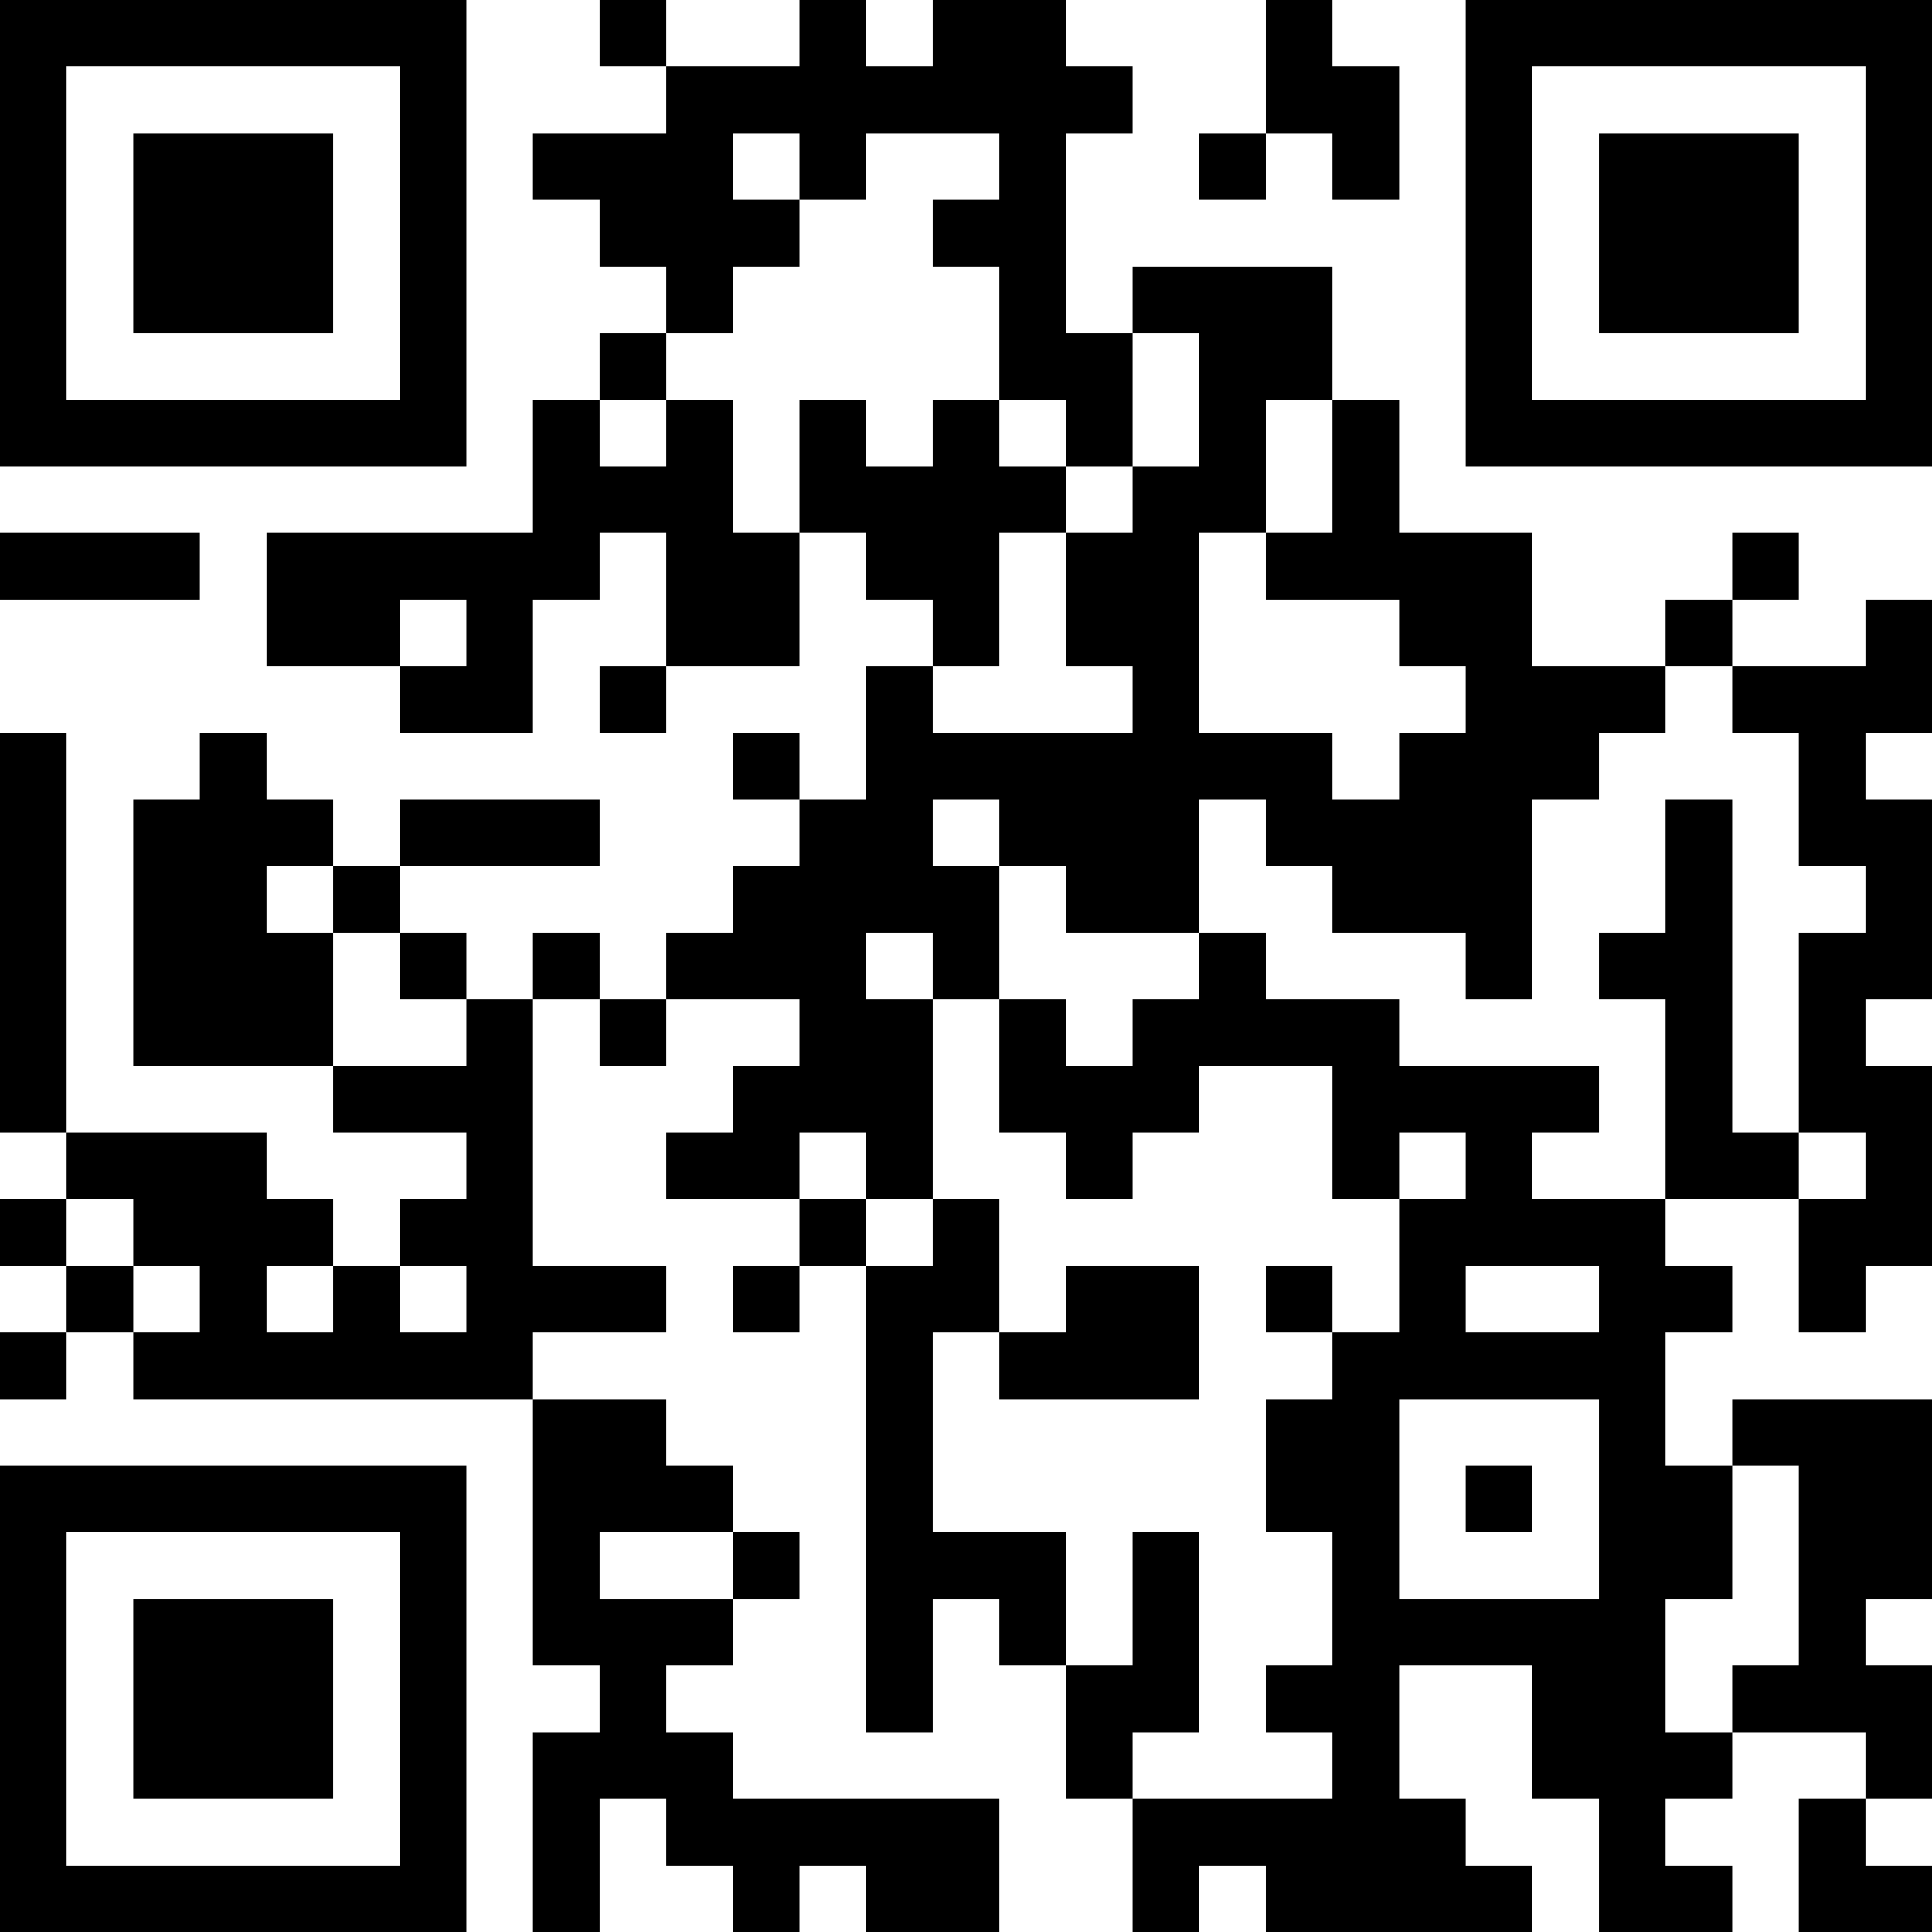 <?xml version="1.0" encoding="UTF-8"?>
<svg xmlns="http://www.w3.org/2000/svg" version="1.1" width="250" height="250" viewBox="0 0 250 250"><rect x="0" y="0" width="250" height="250" fill="#ffffff"/><g transform="scale(8.621)"><g transform="translate(0,0)"><path fill-rule="evenodd" d="M9 0L9 1L10 1L10 2L8 2L8 3L9 3L9 4L10 4L10 5L9 5L9 6L8 6L8 8L4 8L4 10L6 10L6 11L8 11L8 9L9 9L9 8L10 8L10 10L9 10L9 11L10 11L10 10L12 10L12 8L13 8L13 9L14 9L14 10L13 10L13 12L12 12L12 11L11 11L11 12L12 12L12 13L11 13L11 14L10 14L10 15L9 15L9 14L8 14L8 15L7 15L7 14L6 14L6 13L9 13L9 12L6 12L6 13L5 13L5 12L4 12L4 11L3 11L3 12L2 12L2 16L5 16L5 17L7 17L7 18L6 18L6 19L5 19L5 18L4 18L4 17L1 17L1 11L0 11L0 17L1 17L1 18L0 18L0 19L1 19L1 20L0 20L0 21L1 21L1 20L2 20L2 21L8 21L8 25L9 25L9 26L8 26L8 29L9 29L9 27L10 27L10 28L11 28L11 29L12 29L12 28L13 28L13 29L15 29L15 27L11 27L11 26L10 26L10 25L11 25L11 24L12 24L12 23L11 23L11 22L10 22L10 21L8 21L8 20L10 20L10 19L8 19L8 15L9 15L9 16L10 16L10 15L12 15L12 16L11 16L11 17L10 17L10 18L12 18L12 19L11 19L11 20L12 20L12 19L13 19L13 26L14 26L14 24L15 24L15 25L16 25L16 27L17 27L17 29L18 29L18 28L19 28L19 29L23 29L23 28L22 28L22 27L21 27L21 25L23 25L23 27L24 27L24 29L26 29L26 28L25 28L25 27L26 27L26 26L28 26L28 27L27 27L27 29L29 29L29 28L28 28L28 27L29 27L29 25L28 25L28 24L29 24L29 21L26 21L26 22L25 22L25 20L26 20L26 19L25 19L25 18L27 18L27 20L28 20L28 19L29 19L29 16L28 16L28 15L29 15L29 12L28 12L28 11L29 11L29 9L28 9L28 10L26 10L26 9L27 9L27 8L26 8L26 9L25 9L25 10L23 10L23 8L21 8L21 6L20 6L20 4L17 4L17 5L16 5L16 2L17 2L17 1L16 1L16 0L14 0L14 1L13 1L13 0L12 0L12 1L10 1L10 0ZM19 0L19 2L18 2L18 3L19 3L19 2L20 2L20 3L21 3L21 1L20 1L20 0ZM11 2L11 3L12 3L12 4L11 4L11 5L10 5L10 6L9 6L9 7L10 7L10 6L11 6L11 8L12 8L12 6L13 6L13 7L14 7L14 6L15 6L15 7L16 7L16 8L15 8L15 10L14 10L14 11L17 11L17 10L16 10L16 8L17 8L17 7L18 7L18 5L17 5L17 7L16 7L16 6L15 6L15 4L14 4L14 3L15 3L15 2L13 2L13 3L12 3L12 2ZM19 6L19 8L18 8L18 11L20 11L20 12L21 12L21 11L22 11L22 10L21 10L21 9L19 9L19 8L20 8L20 6ZM0 8L0 9L3 9L3 8ZM6 9L6 10L7 10L7 9ZM25 10L25 11L24 11L24 12L23 12L23 15L22 15L22 14L20 14L20 13L19 13L19 12L18 12L18 14L16 14L16 13L15 13L15 12L14 12L14 13L15 13L15 15L14 15L14 14L13 14L13 15L14 15L14 18L13 18L13 17L12 17L12 18L13 18L13 19L14 19L14 18L15 18L15 20L14 20L14 23L16 23L16 25L17 25L17 23L18 23L18 26L17 26L17 27L20 27L20 26L19 26L19 25L20 25L20 23L19 23L19 21L20 21L20 20L21 20L21 18L22 18L22 17L21 17L21 18L20 18L20 16L18 16L18 17L17 17L17 18L16 18L16 17L15 17L15 15L16 15L16 16L17 16L17 15L18 15L18 14L19 14L19 15L21 15L21 16L24 16L24 17L23 17L23 18L25 18L25 15L24 15L24 14L25 14L25 12L26 12L26 17L27 17L27 18L28 18L28 17L27 17L27 14L28 14L28 13L27 13L27 11L26 11L26 10ZM4 13L4 14L5 14L5 16L7 16L7 15L6 15L6 14L5 14L5 13ZM1 18L1 19L2 19L2 20L3 20L3 19L2 19L2 18ZM4 19L4 20L5 20L5 19ZM6 19L6 20L7 20L7 19ZM16 19L16 20L15 20L15 21L18 21L18 19ZM19 19L19 20L20 20L20 19ZM22 19L22 20L24 20L24 19ZM21 21L21 24L24 24L24 21ZM22 22L22 23L23 23L23 22ZM26 22L26 24L25 24L25 26L26 26L26 25L27 25L27 22ZM9 23L9 24L11 24L11 23ZM0 0L0 7L7 7L7 0ZM1 1L1 6L6 6L6 1ZM2 2L2 5L5 5L5 2ZM22 0L22 7L29 7L29 0ZM23 1L23 6L28 6L28 1ZM24 2L24 5L27 5L27 2ZM0 22L0 29L7 29L7 22ZM1 23L1 28L6 28L6 23ZM2 24L2 27L5 27L5 24Z" fill="#000000"/></g></g></svg>
